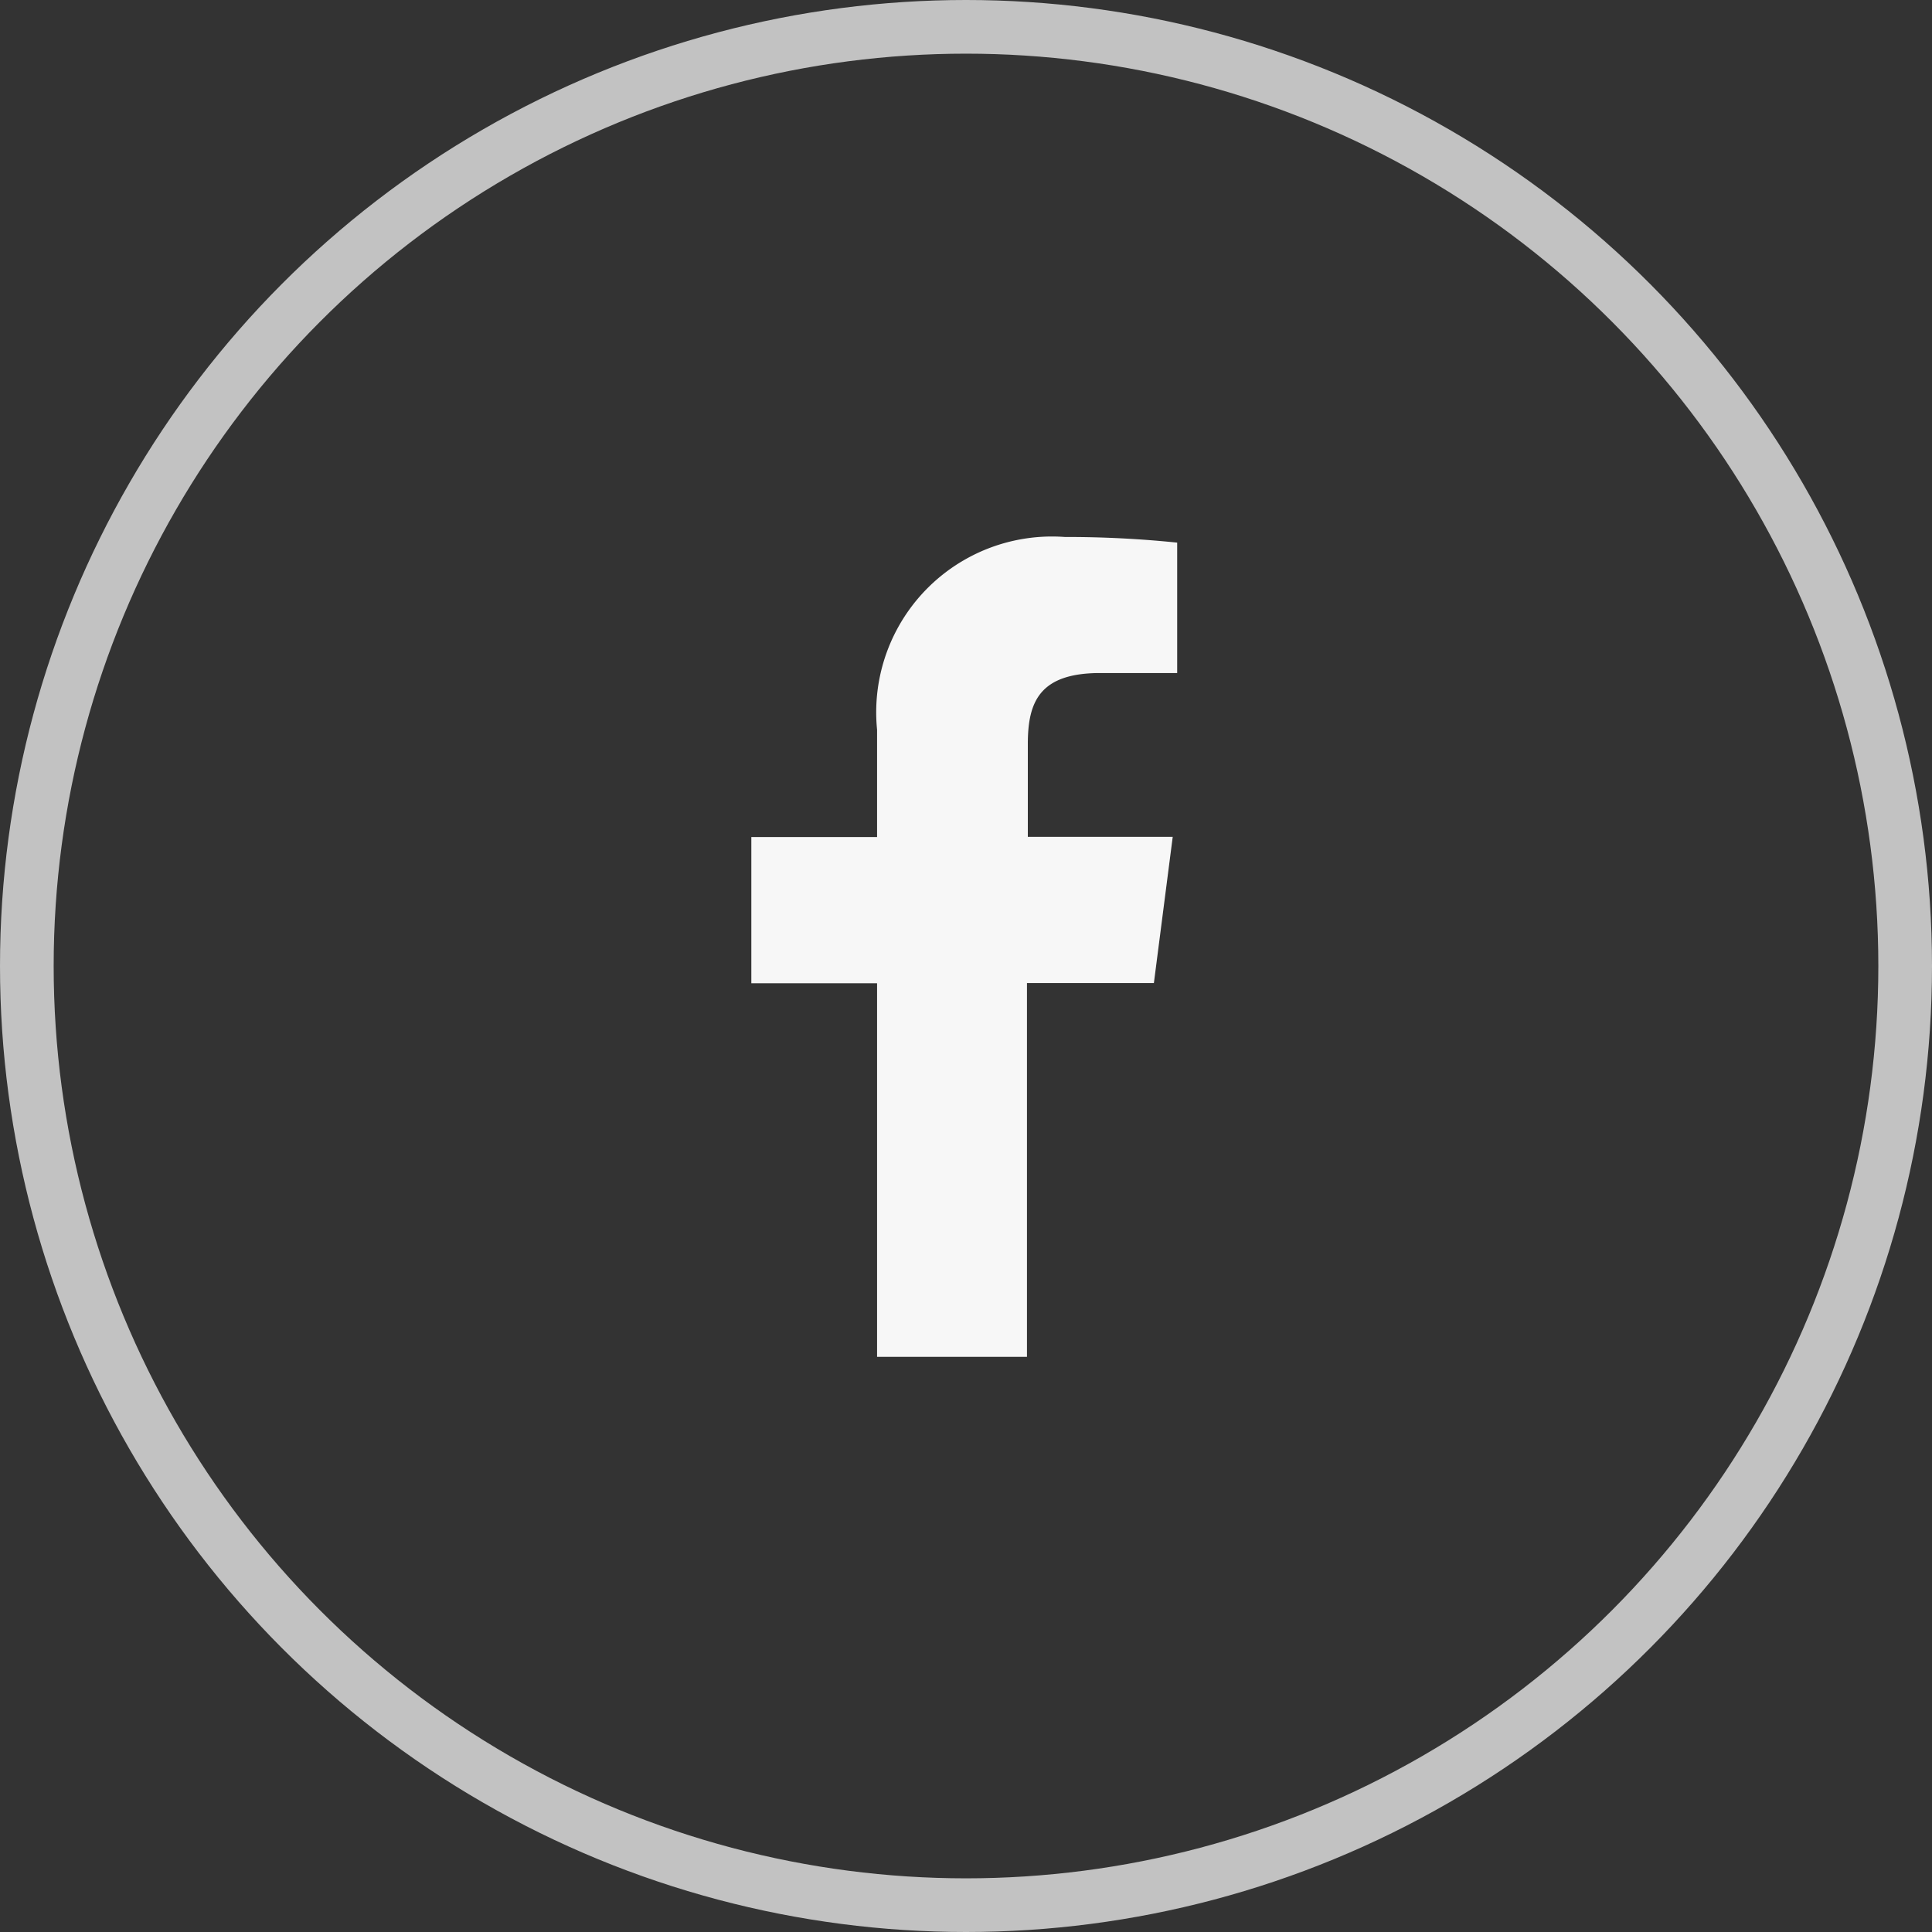 <svg xmlns="http://www.w3.org/2000/svg" width="36" height="36" viewBox="0 0 36 36">
  <rect x="0" y="0" width="36" height="36" fill="#333333" stroke="none"/>
  <g id="Group_1656" data-name="Group 1656" transform="translate(-12902 -14566)">
    <g id="ficon-1" transform="translate(12659 9544.991)">
      <g id="Ellipse_223" data-name="Ellipse 223" transform="translate(243 5021.009)" fill="none" stroke="#fff" stroke-width="1" opacity="0.7">
        <circle cx="18" cy="18" r="18" stroke="none"/>
        <circle cx="18" cy="18" r="17.5" fill="none"/>
      </g>
    </g>
    <g id="icons8-facebook" transform="translate(12905 14608)">
      <path id="Path_16147" data-name="Path 16147" d="M12.621,21V14.039H10.278V11.314h2.343v-2a3.275,3.275,0,0,1,3.5-3.591,20.018,20.018,0,0,1,2.092.105v2.43H16.78c-1.13,0-1.35.534-1.35,1.322V11.31h2.7l-.351,2.725H15.414V21Z" transform="translate(0.722 -37.717)" fill="#f7f7f7"/>
    </g>
  </g>
</svg>
